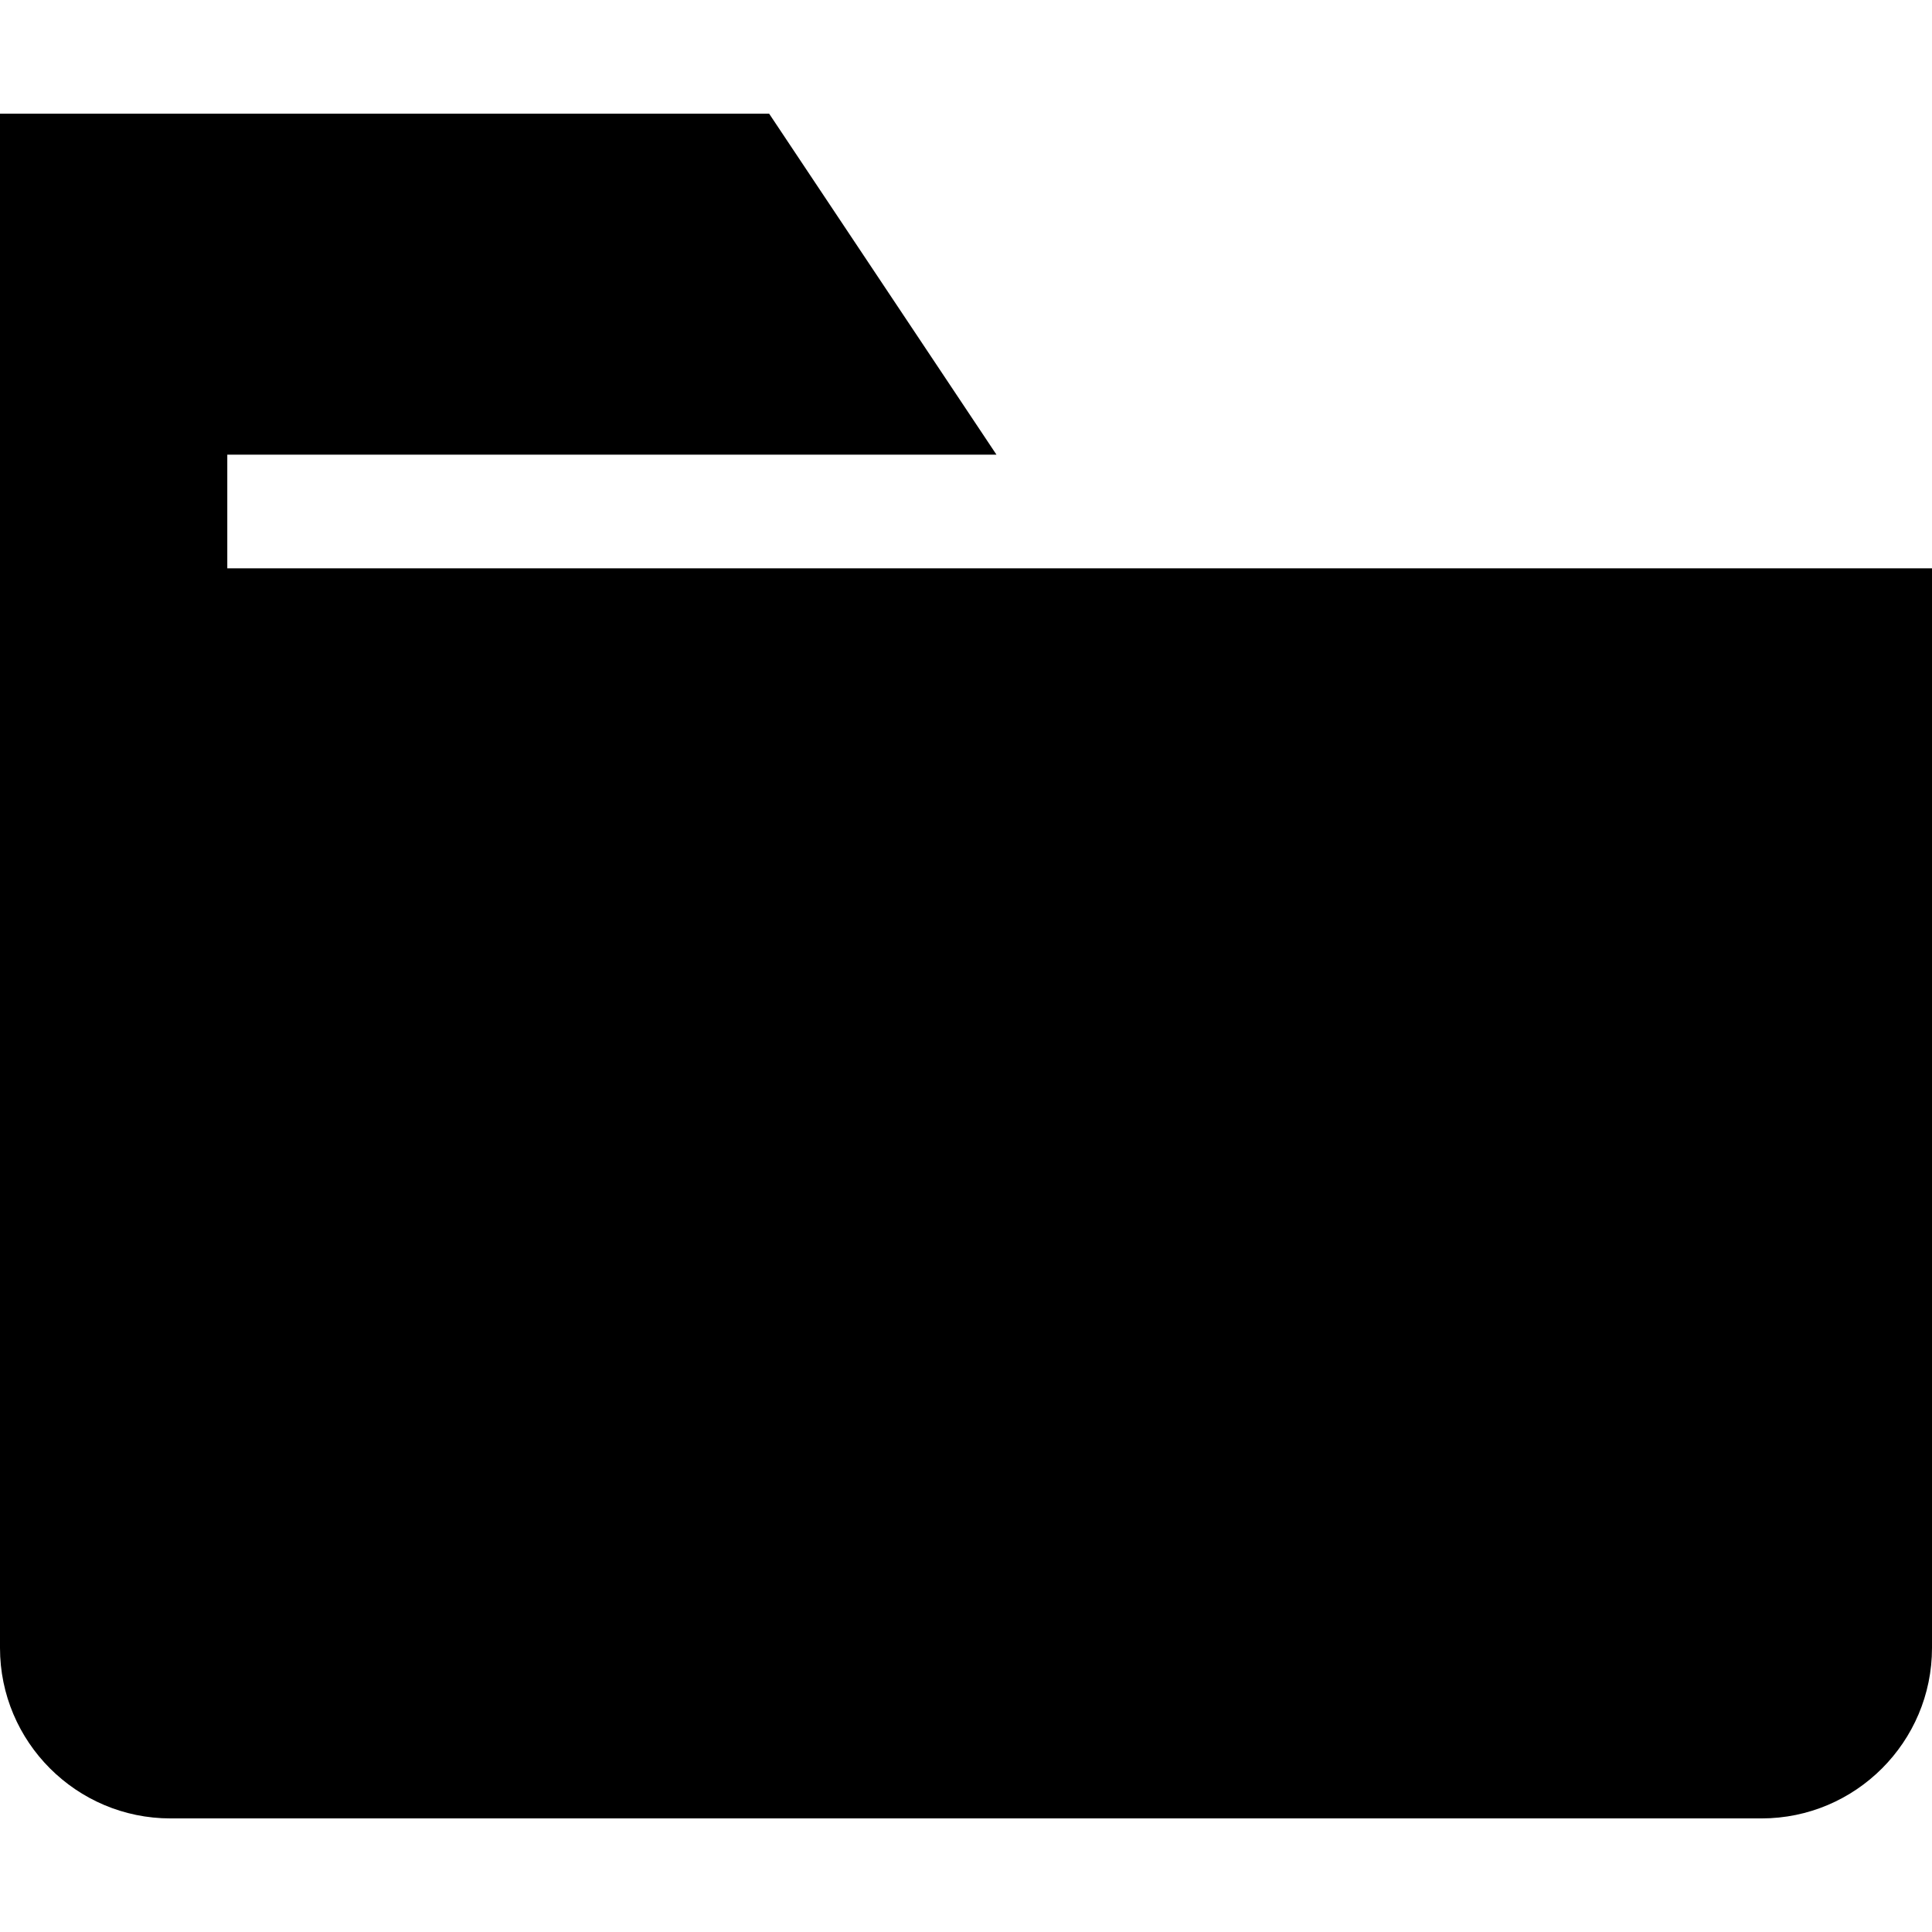 <svg viewBox="0 0 1920 1920" version="1.1" xmlns="http://www.w3.org/2000/svg">
    <path d="M225.882,564.765 L225.882,451.824 L990.268,451.824 L764.386,113 L0,113 L0,1637.706 C0,1731.108 76.009,1807.118 169.412,1807.118 L1750.588,1807.118 C1843.991,1807.118 1920,1731.108 1920,1637.706 L1920,564.765 L225.882,564.765 Z" stroke="none" stroke-width="1" fill-rule="evenodd"/>
</svg>
